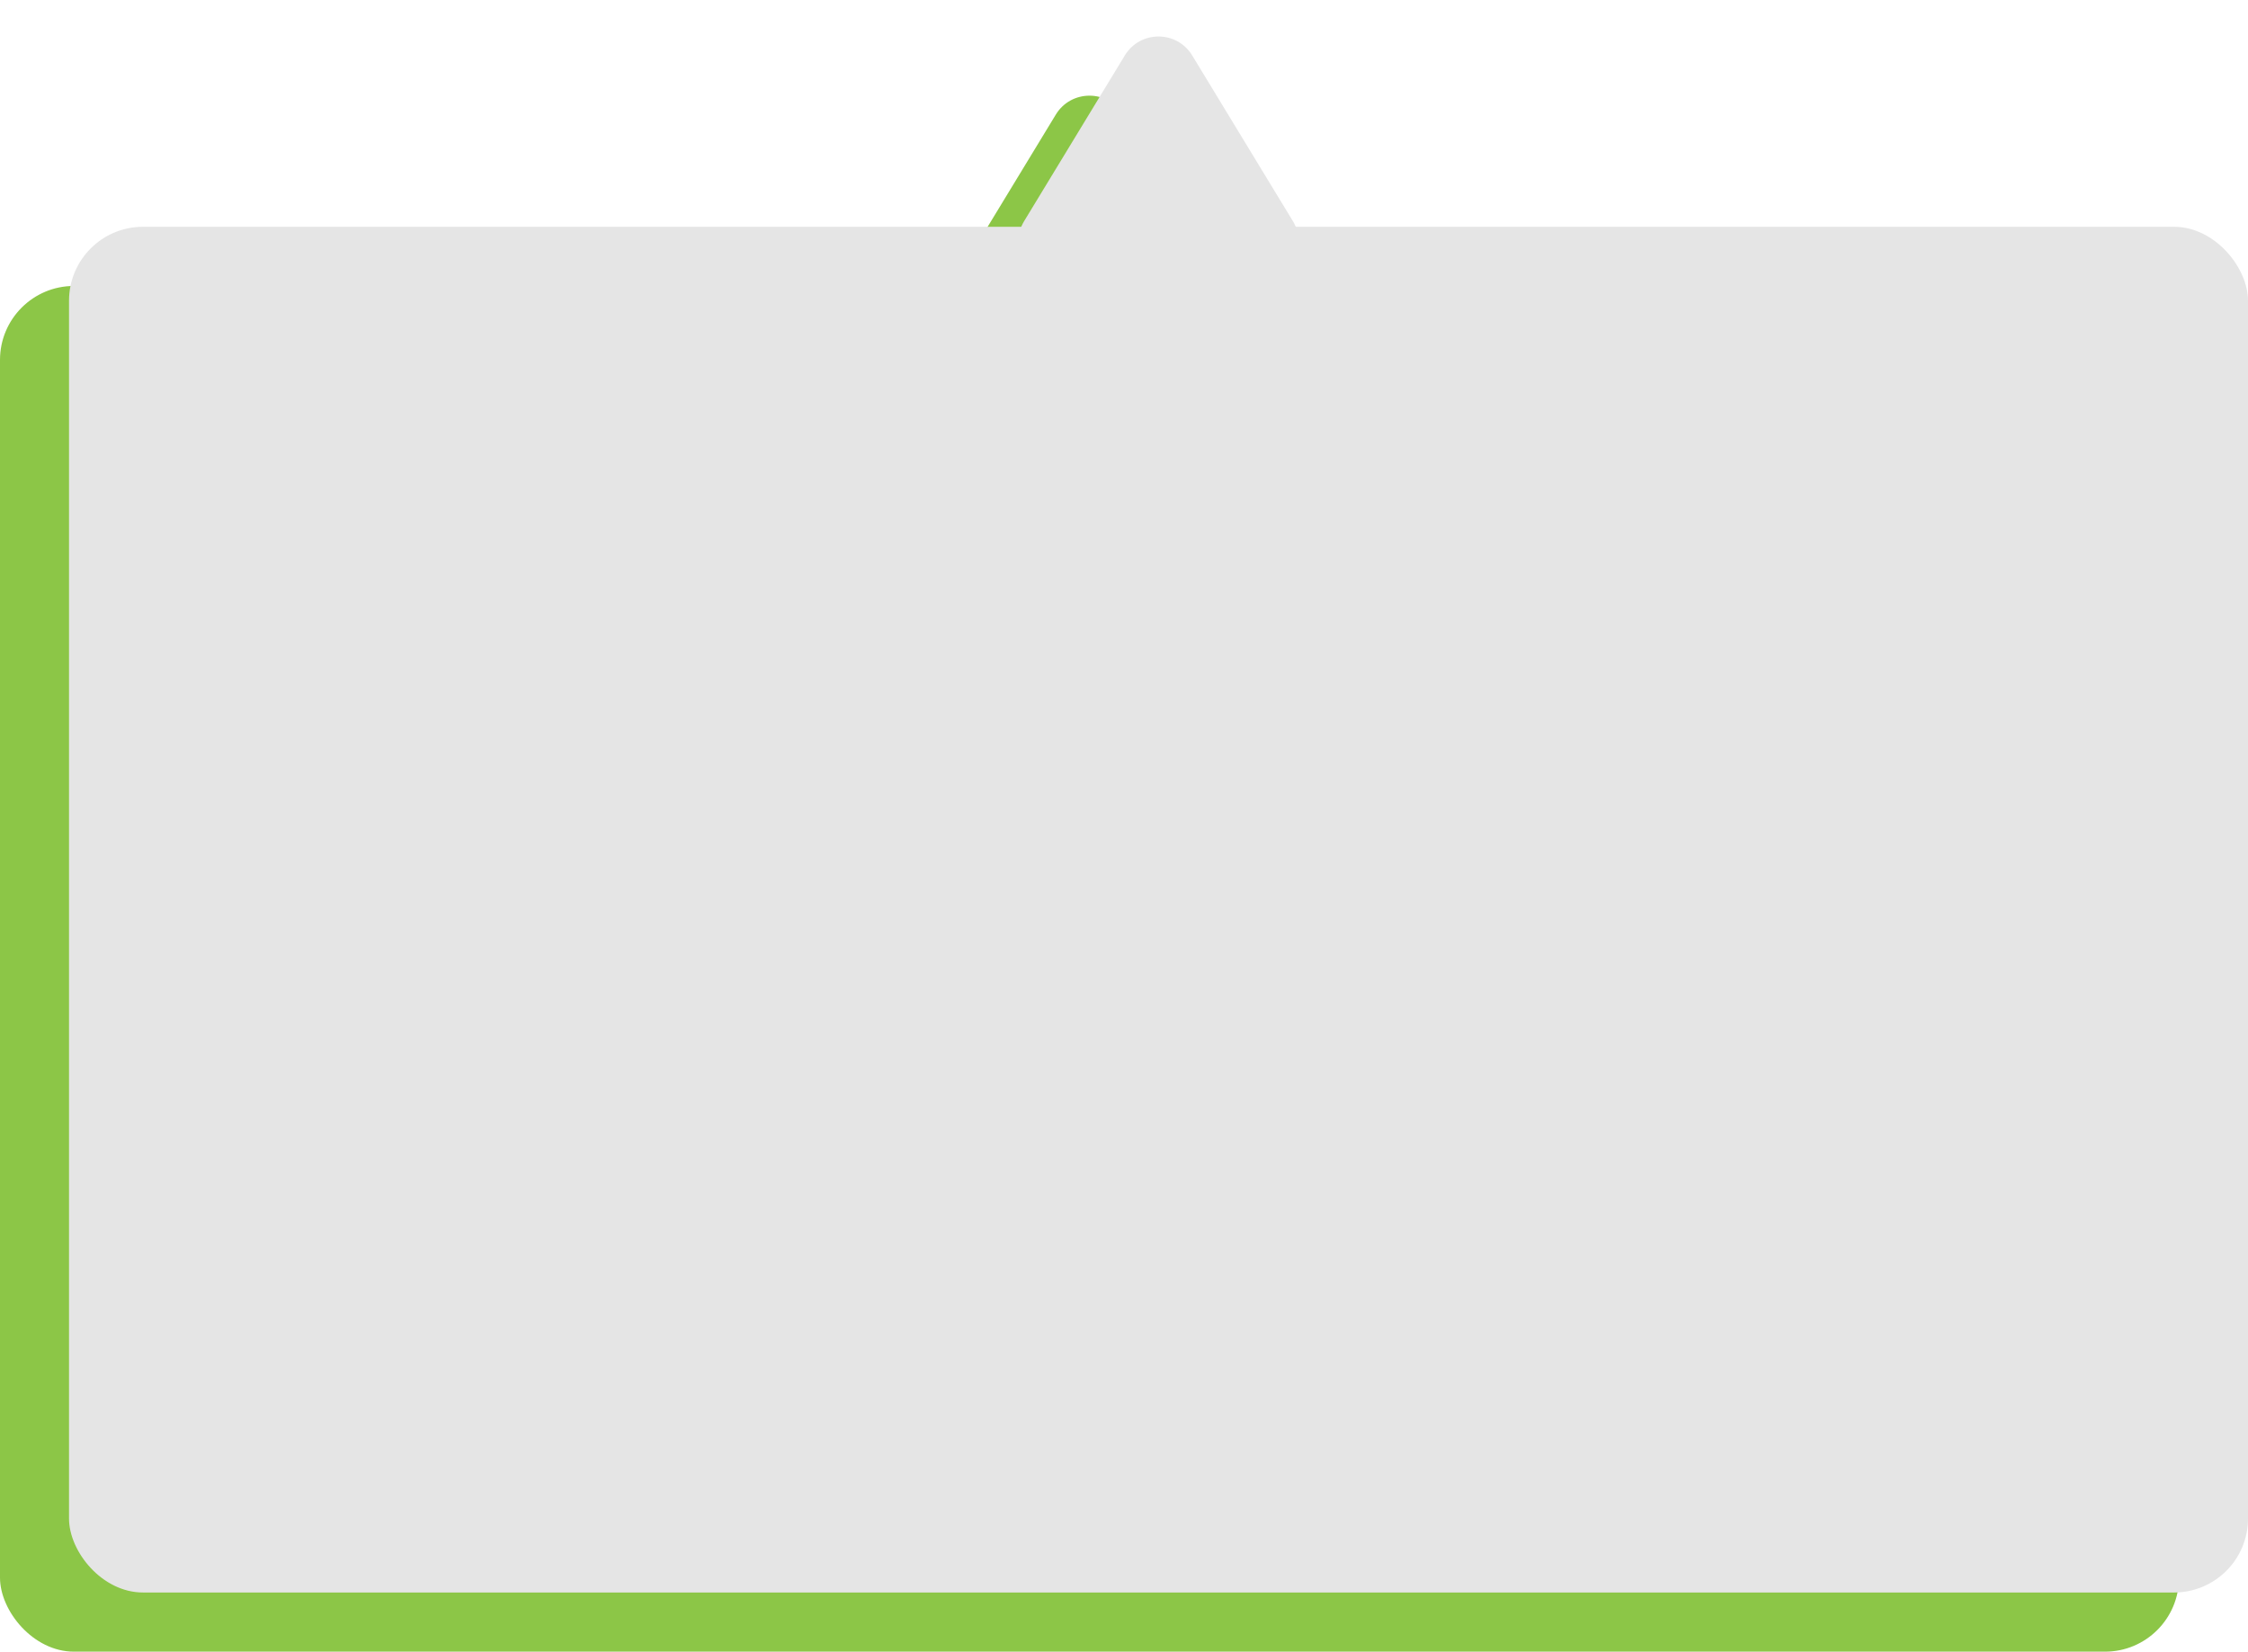 <?xml version="1.0" encoding="UTF-8"?> <svg xmlns="http://www.w3.org/2000/svg" width="456" height="335" viewBox="0 0 456 335" fill="none"> <rect y="58" width="442" height="277" rx="15" fill="#8CC647"></rect> <path d="M214.164 23.249C217.279 18.122 224.721 18.122 227.836 23.249L248.254 56.845C251.494 62.176 247.656 69 241.418 69H200.582C194.344 69 190.506 62.176 193.746 56.845L214.164 23.249Z" fill="#8CC647"></path> <rect x="14" y="46" width="442" height="277" rx="15" fill="#E5E5E5"></rect> <path d="M228.164 11.249C231.279 6.122 238.721 6.122 241.836 11.249L262.254 44.845C265.494 50.176 261.656 57 255.418 57H214.582C208.344 57 204.506 50.176 207.746 44.845L228.164 11.249Z" fill="#E5E5E5"></path> </svg> 